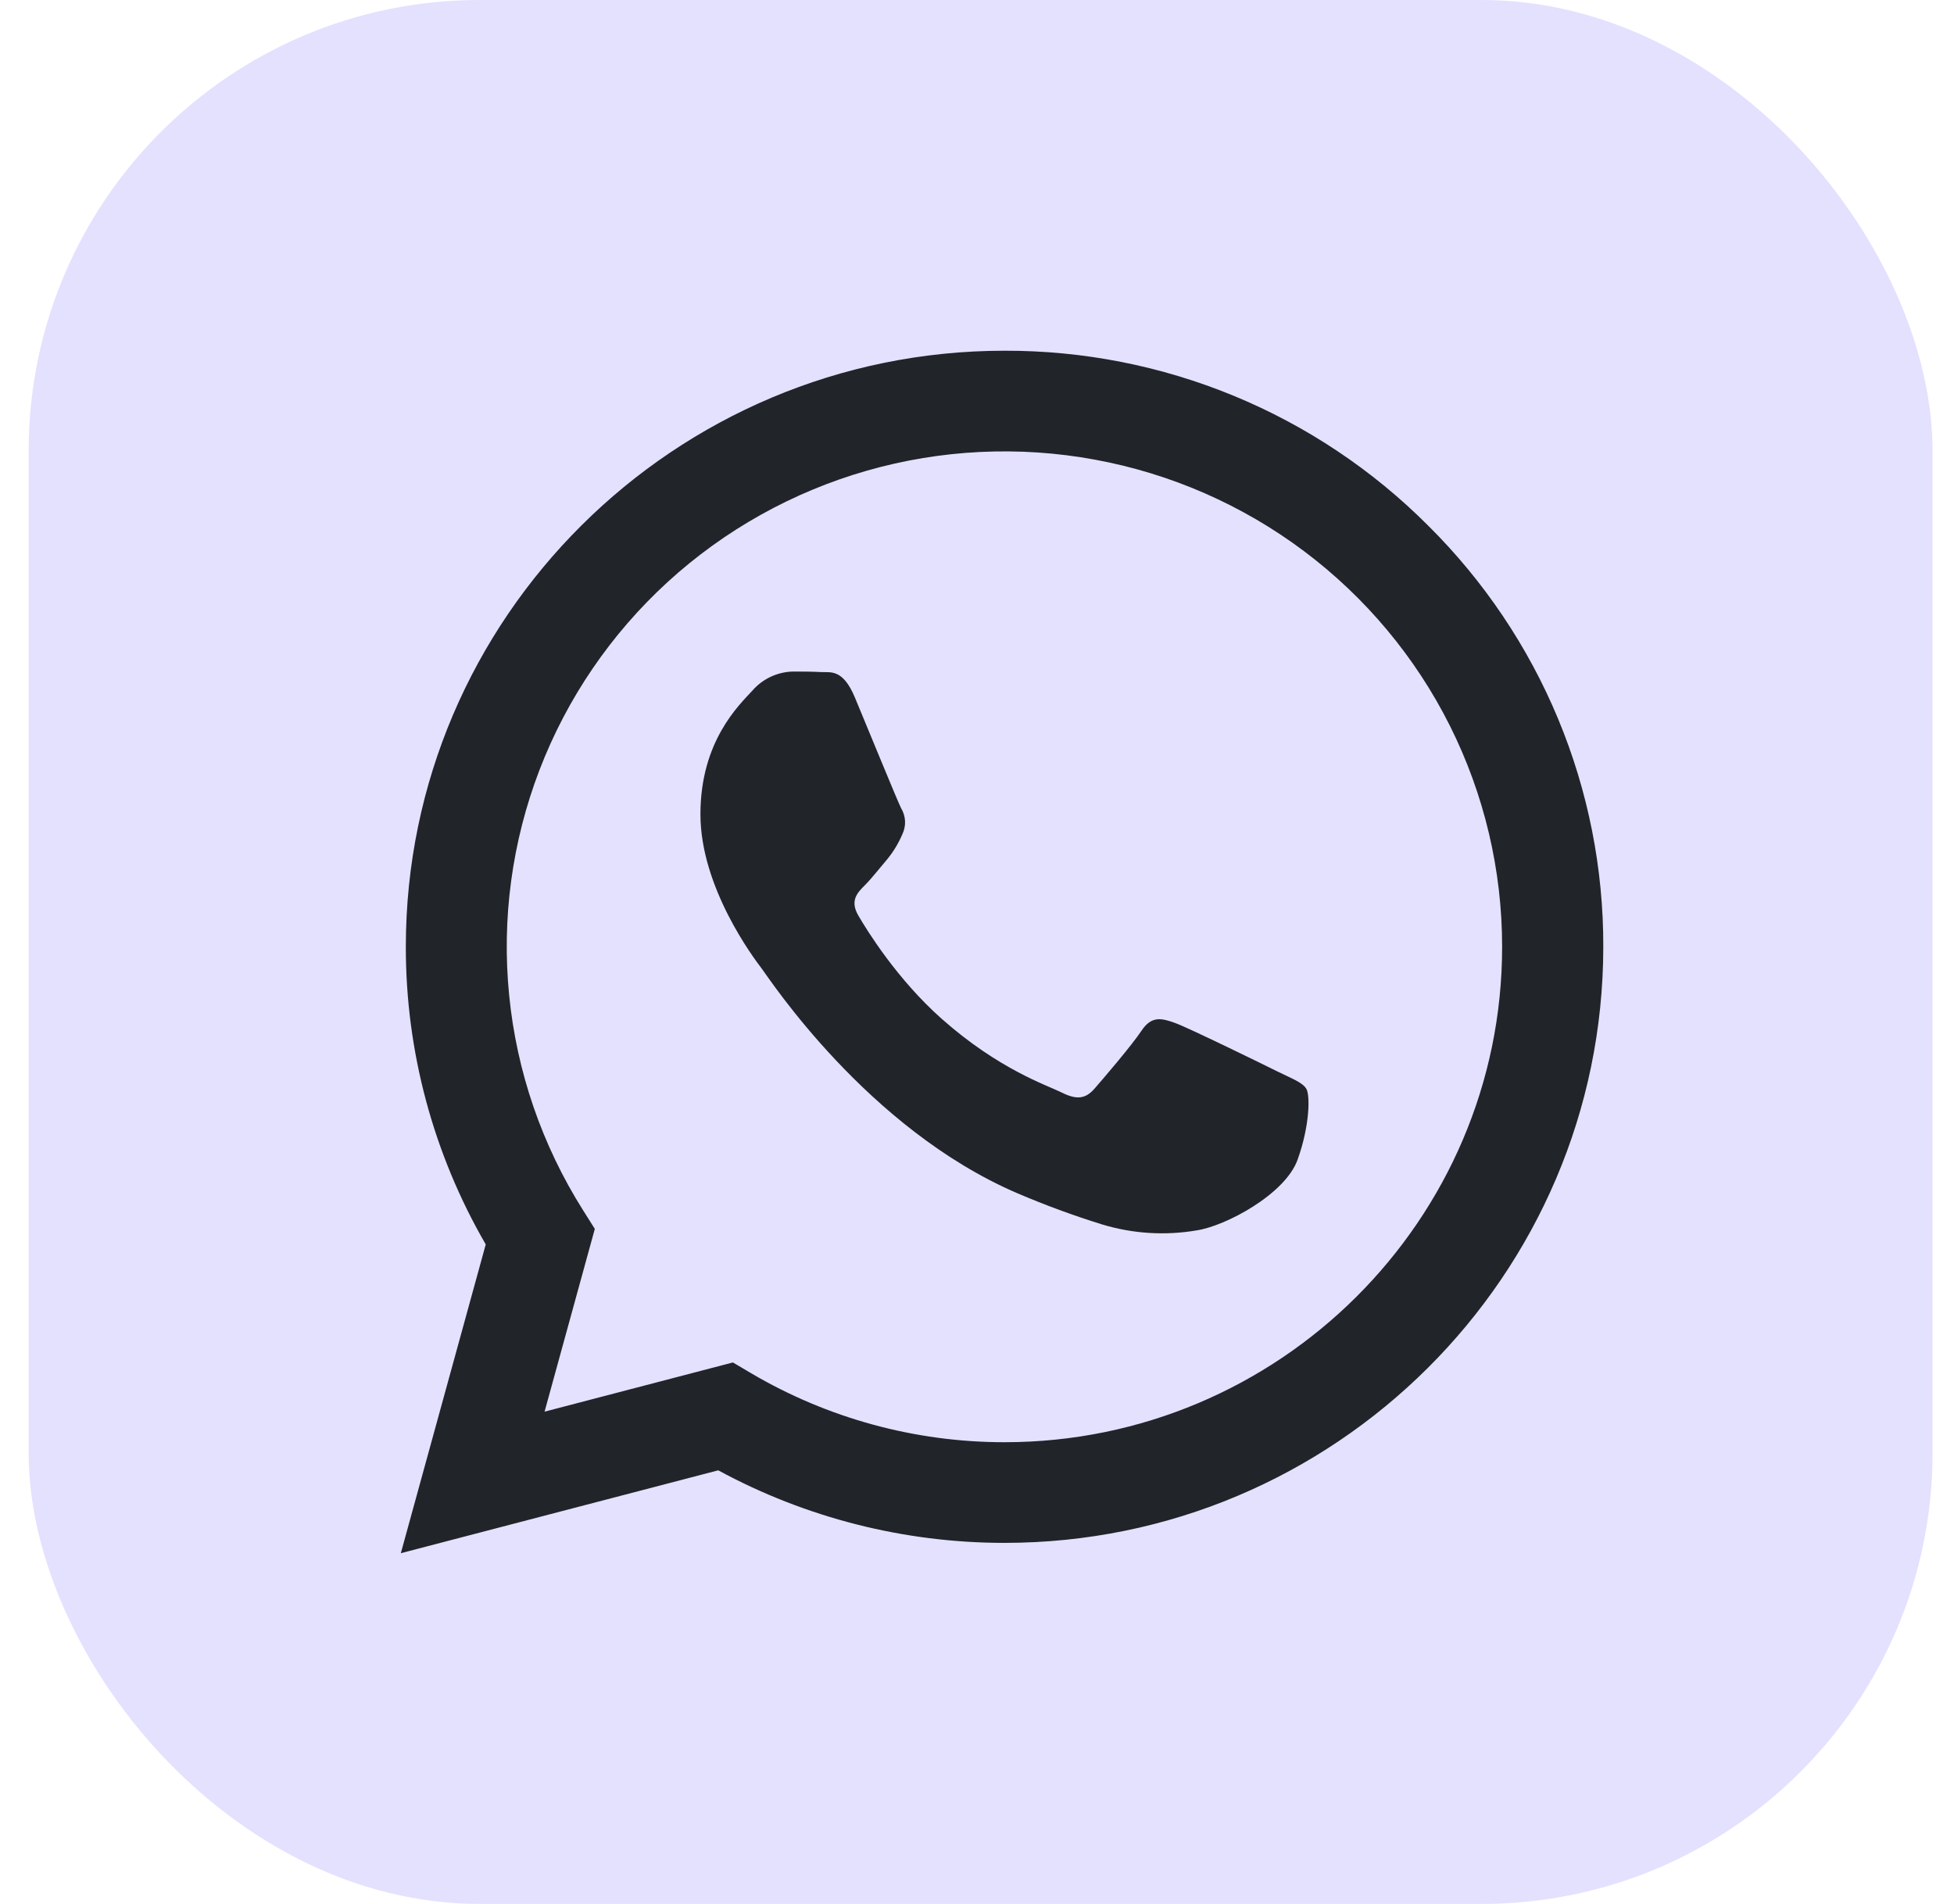 <?xml version="1.0" encoding="UTF-8"?> <svg xmlns="http://www.w3.org/2000/svg" width="39" height="38" viewBox="0 0 39 38" fill="none"><rect x="0.572" width="38" height="38" rx="9" fill="#E4E1FF"></rect><path d="M28.502 10.488C27.395 9.379 26.078 8.5 24.627 7.901C23.176 7.302 21.62 6.996 20.049 7C13.462 7 8.102 12.335 8.1 18.892C8.097 20.979 8.647 23.029 9.695 24.837L8 31L14.335 29.346C16.087 30.296 18.05 30.794 20.045 30.794H20.05C26.637 30.794 31.997 25.458 32 18.901C32.005 17.338 31.698 15.79 31.098 14.346C30.497 12.902 29.615 11.591 28.502 10.488ZM20.049 28.785H20.045C18.267 28.785 16.521 28.309 14.99 27.407L14.628 27.193L10.869 28.175L11.872 24.527L11.636 24.153C10.817 22.855 10.312 21.386 10.162 19.861C10.011 18.337 10.219 16.798 10.768 15.367C11.318 13.935 12.194 12.651 13.328 11.614C14.462 10.578 15.822 9.818 17.302 9.394C18.781 8.971 20.339 8.895 21.853 9.174C23.367 9.452 24.795 10.077 26.025 10.999C27.254 11.921 28.252 13.114 28.939 14.486C29.625 15.857 29.982 17.368 29.981 18.901C29.98 24.351 25.524 28.785 20.049 28.785Z" fill="#212429"></path><path d="M25.498 21.386C25.199 21.237 23.731 20.519 23.458 20.419C23.185 20.32 22.985 20.271 22.786 20.568C22.588 20.866 22.015 21.535 21.841 21.733C21.666 21.931 21.492 21.956 21.194 21.807C20.896 21.659 19.934 21.345 18.793 20.332C17.905 19.544 17.306 18.573 17.132 18.274C16.957 17.974 17.113 17.816 17.263 17.667C17.397 17.533 17.562 17.32 17.711 17.146C17.834 16.996 17.934 16.829 18.01 16.651C18.049 16.569 18.068 16.478 18.064 16.387C18.059 16.297 18.032 16.208 17.985 16.13C17.91 15.982 17.313 14.519 17.064 13.924C16.823 13.344 16.576 13.424 16.393 13.414C16.21 13.404 16.019 13.403 15.821 13.403C15.67 13.408 15.521 13.443 15.384 13.507C15.247 13.571 15.124 13.662 15.025 13.775C14.751 14.073 13.98 14.791 13.98 16.253C13.98 17.716 15.05 19.131 15.2 19.327C15.349 19.523 17.305 22.525 20.301 23.814C20.857 24.052 21.425 24.261 22.003 24.44C22.612 24.624 23.256 24.664 23.884 24.557C24.457 24.472 25.651 23.838 25.899 23.145C26.147 22.452 26.148 21.855 26.073 21.731C25.998 21.607 25.796 21.531 25.498 21.386Z" fill="#212429"></path></svg> 